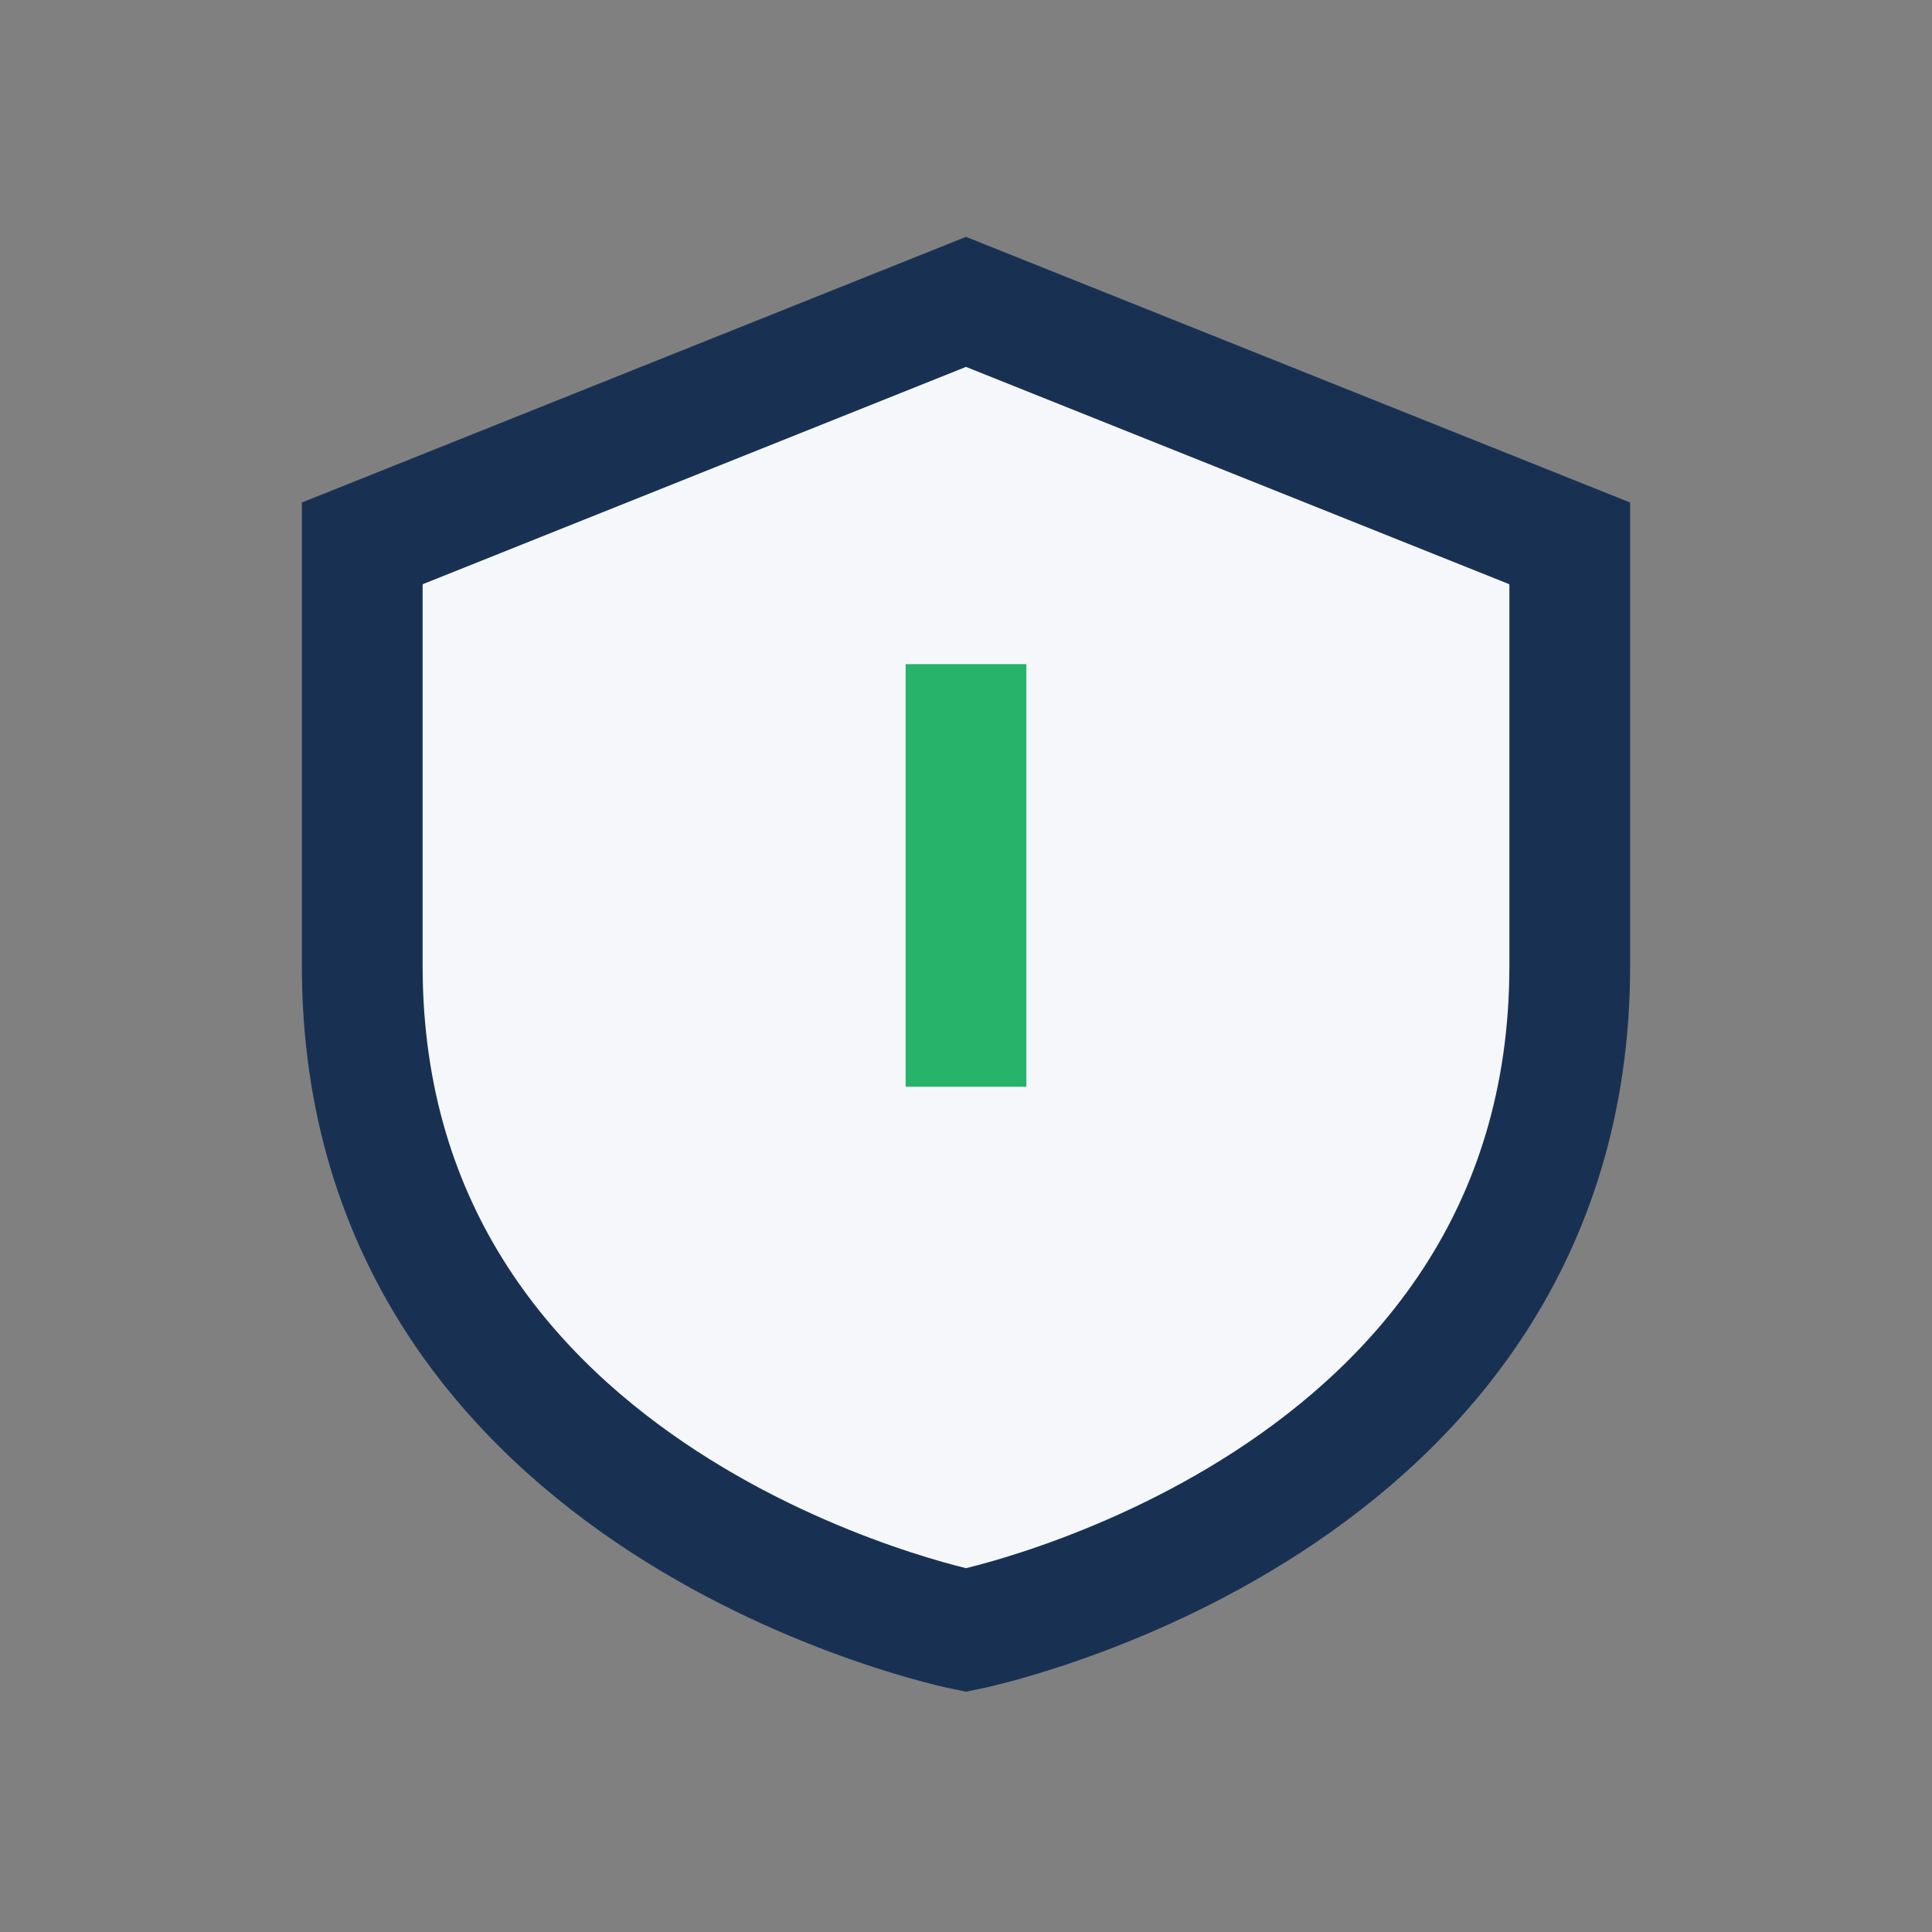 <?xml version="1.0" encoding="UTF-8"?>
<svg xmlns="http://www.w3.org/2000/svg" width="32" height="32" viewBox="0 0 32 32"><rect x="0" y="0" width="32" height="32" fill="#808080" stroke="none"/><path d="M16 5l10 4v7c0 9-10 11-10 11S6 25 6 16V9l10-4z" fill="#F6F7FB" stroke="#183153" stroke-width="2"/><path d="M16 11v7" stroke="#27B36A" stroke-width="2"/></svg>
